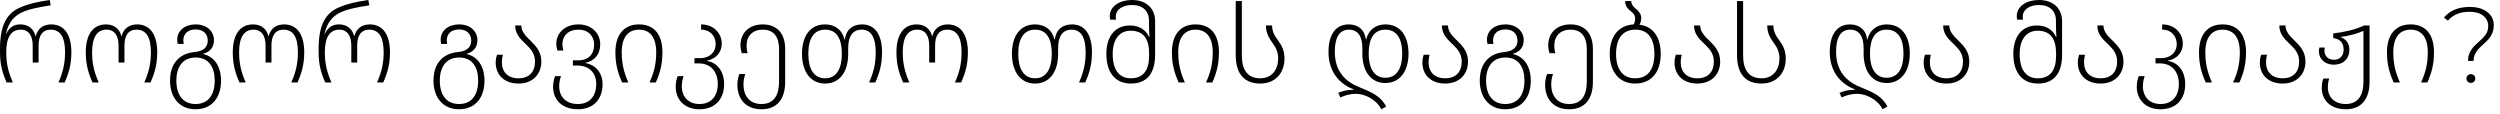 <?xml version="1.0" encoding="UTF-8"?> <svg xmlns="http://www.w3.org/2000/svg" width="350" height="16" viewBox="0 0 350 16" fill="none"><path d="M0.933 11.547C0.318 10.182 0.003 8.982 0.003 7.317V6.807C0.003 3.567 0.933 1.782 2.958 0.987C3.918 0.567 5.193 0.252 6.963 -0.003L7.098 0.747C5.268 1.017 3.933 1.332 3.228 1.662C2.133 2.142 1.203 2.967 0.828 4.767H0.858C1.368 3.672 2.103 3.417 2.868 3.417C3.948 3.417 4.713 4.017 4.968 5.037H5.013C5.283 4.017 6.033 3.417 7.173 3.417C9.003 3.417 9.993 4.872 9.993 7.317C9.993 8.967 9.648 10.212 9.048 11.547H8.178C8.793 10.167 9.108 8.937 9.108 7.317C9.108 5.232 8.463 4.152 7.098 4.152C5.943 4.152 5.403 4.977 5.403 6.372V8.757H4.578V6.372C4.578 5.037 4.038 4.152 2.898 4.152C1.563 4.152 0.873 5.232 0.873 7.317C0.873 8.952 1.188 10.152 1.803 11.547H0.933ZM12.953 11.547C12.338 10.182 12.008 8.982 12.008 7.317C12.008 4.872 12.998 3.417 14.842 3.417C15.967 3.417 16.733 4.017 16.988 5.037H17.032C17.302 4.017 18.052 3.417 19.192 3.417C21.023 3.417 22.012 4.872 22.012 7.317C22.012 8.967 21.668 10.212 21.067 11.547H20.198C20.812 10.167 21.128 8.937 21.128 7.317C21.128 5.232 20.483 4.152 19.117 4.152C17.962 4.152 17.422 4.977 17.422 6.372V8.757H16.598V6.372C16.598 5.037 16.058 4.152 14.918 4.152C13.582 4.152 12.893 5.232 12.893 7.317C12.893 8.952 13.207 10.152 13.822 11.547H12.953ZM27.36 15.297C25.155 15.297 23.805 13.662 23.805 11.292C23.805 8.862 25.14 7.482 27.225 7.287C28.41 7.182 29.085 6.657 29.085 5.682C29.085 4.767 28.485 4.122 27.39 4.122C26.295 4.122 25.665 4.737 25.665 5.667C25.665 5.817 25.695 5.982 25.725 6.147H24.885C24.84 5.937 24.81 5.742 24.81 5.547C24.81 4.302 25.875 3.417 27.39 3.417C28.95 3.417 29.955 4.377 29.955 5.622C29.955 6.582 29.43 7.272 28.455 7.527V7.572C29.97 7.902 30.945 9.267 30.945 11.292C30.945 13.647 29.685 15.297 27.36 15.297ZM27.375 14.562C29.235 14.562 30.06 13.182 30.06 11.292C30.06 9.462 29.28 8.052 27.405 8.052C25.605 8.052 24.69 9.327 24.69 11.292C24.69 13.197 25.545 14.562 27.375 14.562ZM33.533 11.547C32.918 10.182 32.588 8.982 32.588 7.317C32.588 4.872 33.578 3.417 35.423 3.417C36.548 3.417 37.313 4.017 37.568 5.037H37.613C37.883 4.017 38.633 3.417 39.773 3.417C41.603 3.417 42.593 4.872 42.593 7.317C42.593 8.967 42.248 10.212 41.648 11.547H40.778C41.393 10.167 41.708 8.937 41.708 7.317C41.708 5.232 41.063 4.152 39.698 4.152C38.543 4.152 38.003 4.977 38.003 6.372V8.757H37.178V6.372C37.178 5.037 36.638 4.152 35.498 4.152C34.163 4.152 33.473 5.232 33.473 7.317C33.473 8.952 33.788 10.152 34.403 11.547H33.533ZM45.537 11.547C44.922 10.182 44.607 8.982 44.607 7.317V6.807C44.607 3.567 45.537 1.782 47.562 0.987C48.522 0.567 49.797 0.252 51.567 -0.003L51.702 0.747C49.872 1.017 48.537 1.332 47.832 1.662C46.737 2.142 45.807 2.967 45.432 4.767H45.462C45.972 3.672 46.707 3.417 47.472 3.417C48.552 3.417 49.317 4.017 49.572 5.037H49.617C49.887 4.017 50.637 3.417 51.777 3.417C53.607 3.417 54.597 4.872 54.597 7.317C54.597 8.967 54.252 10.212 53.652 11.547H52.782C53.397 10.167 53.712 8.937 53.712 7.317C53.712 5.232 53.067 4.152 51.702 4.152C50.547 4.152 50.007 4.977 50.007 6.372V8.757H49.182V6.372C49.182 5.037 48.642 4.152 47.502 4.152C46.167 4.152 45.477 5.232 45.477 7.317C45.477 8.952 45.792 10.152 46.407 11.547H45.537ZM64.243 15.297C62.038 15.297 60.688 13.662 60.688 11.292C60.688 8.862 62.023 7.482 64.108 7.287C65.293 7.182 65.968 6.657 65.968 5.682C65.968 4.767 65.368 4.122 64.273 4.122C63.178 4.122 62.548 4.737 62.548 5.667C62.548 5.817 62.578 5.982 62.608 6.147H61.768C61.723 5.937 61.693 5.742 61.693 5.547C61.693 4.302 62.758 3.417 64.273 3.417C65.833 3.417 66.838 4.377 66.838 5.622C66.838 6.582 66.313 7.272 65.338 7.527V7.572C66.853 7.902 67.828 9.267 67.828 11.292C67.828 13.647 66.568 15.297 64.243 15.297ZM64.258 14.562C66.118 14.562 66.943 13.182 66.943 11.292C66.943 9.462 66.163 8.052 64.288 8.052C62.488 8.052 61.573 9.327 61.573 11.292C61.573 13.197 62.428 14.562 64.258 14.562ZM72.577 11.697C70.672 11.697 69.397 10.542 69.397 8.757C69.397 8.292 69.502 7.872 69.577 7.662H70.402C70.342 7.872 70.267 8.262 70.267 8.757C70.267 10.092 71.137 10.962 72.577 10.962C74.122 10.962 74.902 10.032 74.902 8.607C74.902 7.512 74.317 6.867 73.687 6.252C72.937 5.532 72.127 4.827 72.127 3.567H72.982C72.982 4.437 73.612 5.052 74.272 5.697C75.022 6.432 75.787 7.242 75.787 8.607C75.787 10.362 74.617 11.697 72.577 11.697ZM80.896 15.297C78.751 15.297 77.431 14.022 77.431 12.132C77.431 11.502 77.566 11.022 77.716 10.662H78.541C78.406 11.007 78.286 11.547 78.286 12.072C78.286 13.512 79.201 14.562 80.896 14.562C82.681 14.562 83.476 13.302 83.476 11.772C83.476 10.197 82.486 9.177 80.836 9.177H80.206V8.442H80.956C82.441 8.442 83.176 7.572 83.176 6.222C83.176 5.142 82.441 4.152 80.986 4.152C79.546 4.152 78.736 5.022 78.736 6.177C78.736 6.507 78.811 6.837 78.871 7.077H78.046C77.956 6.822 77.881 6.462 77.881 6.132C77.881 4.632 79.081 3.417 80.986 3.417C82.921 3.417 84.031 4.752 84.031 6.177C84.031 7.632 83.221 8.532 81.976 8.787V8.832C83.221 9.027 84.361 10.047 84.361 11.802C84.361 13.812 83.161 15.297 80.896 15.297ZM87.101 11.547C86.486 10.182 86.156 8.982 86.156 7.317C86.156 4.872 87.341 3.417 89.456 3.417C91.616 3.417 92.741 4.872 92.741 7.317C92.741 8.967 92.411 10.212 91.811 11.547H90.926C91.556 10.167 91.871 8.937 91.871 7.317C91.871 5.247 91.016 4.152 89.456 4.152C87.926 4.152 87.041 5.247 87.041 7.317C87.041 8.952 87.356 10.152 87.971 11.547H87.101ZM97.912 15.297C95.917 15.297 94.597 14.022 94.597 12.132C94.597 11.502 94.732 11.022 94.882 10.662H95.707C95.572 11.007 95.452 11.547 95.452 12.072C95.452 13.512 96.367 14.562 97.912 14.562C99.697 14.562 100.492 13.302 100.492 11.772C100.492 9.987 99.457 8.877 97.852 8.877H97.222V8.142H97.972C99.397 8.142 100.192 7.272 100.192 6.192C100.192 5.067 99.457 4.152 98.152 4.152V3.417C99.937 3.417 101.047 4.692 101.047 6.102C101.047 7.332 100.237 8.232 98.992 8.487V8.532C100.237 8.727 101.377 9.792 101.377 11.802C101.377 13.812 100.177 15.297 97.912 15.297ZM106.608 15.297C104.553 15.297 103.233 14.022 103.233 11.832C103.233 11.202 103.368 10.722 103.518 10.362H104.343C104.208 10.707 104.088 11.247 104.088 11.772C104.088 13.512 105.003 14.562 106.608 14.562C108.378 14.562 109.068 13.272 109.068 11.442V6.882C109.068 5.172 108.348 4.152 106.773 4.152C105.393 4.152 104.523 5.022 104.523 6.342C104.523 6.837 104.598 7.227 104.658 7.452H103.848C103.773 7.242 103.668 6.822 103.668 6.342C103.668 4.557 104.928 3.417 106.773 3.417C108.843 3.417 109.923 4.752 109.923 6.852V11.472C109.923 13.782 108.858 15.297 106.608 15.297ZM115.52 11.697C113.51 11.697 112.28 10.062 112.28 7.542C112.28 4.962 113.48 3.417 115.52 3.417C116.9 3.417 117.935 4.197 118.22 5.517H118.28C118.475 4.092 119.405 3.417 120.695 3.417C122.51 3.417 123.485 4.872 123.485 7.302C123.485 8.967 123.14 10.212 122.54 11.547H121.67C122.285 10.167 122.6 8.937 122.6 7.362C122.6 5.232 121.955 4.152 120.635 4.152C119.39 4.152 118.745 5.052 118.745 6.747V7.542C118.745 10.047 117.56 11.697 115.52 11.697ZM115.535 10.962C117.11 10.962 117.86 9.582 117.86 7.542C117.86 5.427 117.14 4.152 115.52 4.152C113.915 4.152 113.165 5.427 113.165 7.542C113.165 9.597 113.9 10.962 115.535 10.962ZM126.445 11.547C125.83 10.182 125.5 8.982 125.5 7.317C125.5 4.872 126.49 3.417 128.335 3.417C129.46 3.417 130.225 4.017 130.48 5.037H130.525C130.795 4.017 131.545 3.417 132.685 3.417C134.515 3.417 135.505 4.872 135.505 7.317C135.505 8.967 135.16 10.212 134.56 11.547H133.69C134.305 10.167 134.62 8.937 134.62 7.317C134.62 5.232 133.975 4.152 132.61 4.152C131.455 4.152 130.915 4.977 130.915 6.372V8.757H130.09V6.372C130.09 5.037 129.55 4.152 128.41 4.152C127.075 4.152 126.385 5.232 126.385 7.317C126.385 8.952 126.7 10.152 127.315 11.547H126.445ZM144.911 11.697C142.901 11.697 141.671 10.062 141.671 7.542C141.671 4.962 142.871 3.417 144.911 3.417C146.291 3.417 147.326 4.197 147.611 5.517H147.671C147.866 4.092 148.796 3.417 150.086 3.417C151.901 3.417 152.876 4.872 152.876 7.302C152.876 8.967 152.531 10.212 151.931 11.547H151.061C151.676 10.167 151.991 8.937 151.991 7.362C151.991 5.232 151.346 4.152 150.026 4.152C148.781 4.152 148.136 5.052 148.136 6.747V7.542C148.136 10.047 146.951 11.697 144.911 11.697ZM144.926 10.962C146.501 10.962 147.251 9.582 147.251 7.542C147.251 5.427 146.531 4.152 144.911 4.152C143.306 4.152 142.556 5.427 142.556 7.542C142.556 9.597 143.291 10.962 144.926 10.962ZM158.326 11.697C156.181 11.697 154.891 10.212 154.891 7.542C154.891 4.977 156.211 3.567 158.191 3.567C159.571 3.567 160.441 4.242 160.861 5.157H160.921C160.906 4.797 160.861 4.152 160.861 3.747V2.952C160.861 1.497 159.961 0.702 158.476 0.702C157.201 0.702 156.211 1.302 156.211 2.337C156.211 2.487 156.226 2.622 156.256 2.757H155.431C155.386 2.577 155.371 2.427 155.371 2.262C155.371 0.807 156.856 -0.003 158.476 -0.003C160.381 -0.003 161.716 1.092 161.716 2.982V7.647C161.716 10.347 160.516 11.697 158.326 11.697ZM158.326 10.962C160.081 10.962 160.876 9.807 160.876 7.782V7.512C160.876 5.457 160.111 4.302 158.281 4.302C156.706 4.302 155.776 5.532 155.776 7.557C155.776 9.717 156.646 10.962 158.326 10.962ZM165.013 11.547C164.398 10.182 164.068 8.982 164.068 7.317C164.068 4.872 165.253 3.417 167.368 3.417C169.528 3.417 170.653 4.872 170.653 7.317C170.653 8.967 170.323 10.212 169.723 11.547H168.838C169.468 10.167 169.783 8.937 169.783 7.317C169.783 5.247 168.928 4.152 167.368 4.152C165.838 4.152 164.953 5.247 164.953 7.317C164.953 8.952 165.268 10.152 165.883 11.547H165.013ZM176.439 11.697C174.204 11.697 173.004 10.347 173.004 7.707V0.147H173.859V7.782C173.859 9.807 174.684 10.962 176.439 10.962C178.089 10.962 178.944 9.717 178.944 8.187C178.944 7.272 178.614 6.672 178.224 6.117C177.729 5.412 177.234 4.737 177.234 3.567H178.089C178.089 4.482 178.509 5.097 179.019 5.787C179.469 6.402 179.829 7.137 179.829 8.202C179.829 10.212 178.554 11.697 176.439 11.697ZM193.384 15.297C192.694 13.917 191.059 13.137 189.859 13.137C189.019 13.137 188.359 13.317 187.654 13.647L187.354 13.002C187.879 12.762 188.539 12.567 189.529 12.567V12.522C187.264 11.652 185.989 9.807 185.989 7.257C185.989 4.887 186.964 3.417 188.824 3.417C190.069 3.417 191.029 4.092 191.224 5.517H191.269C191.554 4.242 192.574 3.417 193.954 3.417C195.994 3.417 197.194 4.962 197.194 7.512C197.194 9.987 195.964 11.622 193.954 11.622C191.914 11.622 190.729 9.972 190.729 7.512V6.747C190.729 5.052 190.084 4.152 188.839 4.152C187.519 4.152 186.874 5.232 186.874 7.242C186.874 9.942 188.299 11.412 190.309 12.207C192.019 12.897 193.339 13.467 194.059 14.922L193.384 15.297ZM193.939 10.887C195.574 10.887 196.309 9.522 196.309 7.512C196.309 5.427 195.559 4.152 193.954 4.152C192.334 4.152 191.614 5.427 191.614 7.512C191.614 9.507 192.364 10.887 193.939 10.887ZM202.314 11.697C200.409 11.697 199.134 10.542 199.134 8.757C199.134 8.292 199.239 7.872 199.314 7.662H200.139C200.079 7.872 200.004 8.262 200.004 8.757C200.004 10.092 200.874 10.962 202.314 10.962C203.859 10.962 204.639 10.032 204.639 8.607C204.639 7.512 204.054 6.867 203.424 6.252C202.674 5.532 201.864 4.827 201.864 3.567H202.719C202.719 4.437 203.349 5.052 204.009 5.697C204.759 6.432 205.524 7.242 205.524 8.607C205.524 10.362 204.354 11.697 202.314 11.697ZM210.723 15.297C208.518 15.297 207.168 13.662 207.168 11.292C207.168 8.862 208.503 7.482 210.588 7.287C211.773 7.182 212.448 6.657 212.448 5.682C212.448 4.767 211.848 4.122 210.753 4.122C209.658 4.122 209.028 4.737 209.028 5.667C209.028 5.817 209.058 5.982 209.088 6.147H208.248C208.203 5.937 208.173 5.742 208.173 5.547C208.173 4.302 209.238 3.417 210.753 3.417C212.313 3.417 213.318 4.377 213.318 5.622C213.318 6.582 212.793 7.272 211.818 7.527V7.572C213.333 7.902 214.308 9.267 214.308 11.292C214.308 13.647 213.048 15.297 210.723 15.297ZM210.738 14.562C212.598 14.562 213.423 13.182 213.423 11.292C213.423 9.462 212.643 8.052 210.768 8.052C208.968 8.052 208.053 9.327 208.053 11.292C208.053 13.197 208.908 14.562 210.738 14.562ZM219.691 15.297C217.636 15.297 216.316 14.022 216.316 11.832C216.316 11.202 216.451 10.722 216.601 10.362H217.426C217.291 10.707 217.171 11.247 217.171 11.772C217.171 13.512 218.086 14.562 219.691 14.562C221.461 14.562 222.151 13.272 222.151 11.442V6.882C222.151 5.172 221.431 4.152 219.856 4.152C218.476 4.152 217.606 5.022 217.606 6.342C217.606 6.837 217.681 7.227 217.741 7.452H216.931C216.856 7.242 216.751 6.822 216.751 6.342C216.751 4.557 218.011 3.417 219.856 3.417C221.926 3.417 223.006 4.752 223.006 6.852V11.472C223.006 13.782 221.941 15.297 219.691 15.297ZM229.533 3.462C231.483 3.687 232.503 5.292 232.503 7.542C232.503 10.047 231.243 11.697 228.918 11.697C226.713 11.697 225.363 10.062 225.363 7.542C225.363 5.067 226.623 3.537 228.708 3.417C228.858 3.177 228.918 2.892 228.918 2.562C228.918 2.112 228.648 1.857 228.348 1.602C227.958 1.287 227.523 0.927 227.523 0.147H228.378C228.378 0.612 228.648 0.912 228.963 1.182C229.353 1.512 229.773 1.887 229.773 2.517C229.773 2.877 229.683 3.162 229.533 3.462ZM228.933 10.962C230.793 10.962 231.618 9.582 231.618 7.542C231.618 5.562 230.838 4.152 228.963 4.152C227.163 4.152 226.248 5.427 226.248 7.542C226.248 9.597 227.103 10.962 228.933 10.962ZM237.615 11.697C235.71 11.697 234.435 10.542 234.435 8.757C234.435 8.292 234.54 7.872 234.615 7.662H235.44C235.38 7.872 235.305 8.262 235.305 8.757C235.305 10.092 236.175 10.962 237.615 10.962C239.16 10.962 239.94 10.032 239.94 8.607C239.94 7.512 239.355 6.867 238.725 6.252C237.975 5.532 237.165 4.827 237.165 3.567H238.02C238.02 4.437 238.65 5.052 239.31 5.697C240.06 6.432 240.825 7.242 240.825 8.607C240.825 10.362 239.655 11.697 237.615 11.697ZM246.618 11.697C244.383 11.697 243.183 10.347 243.183 7.707V0.147H244.038V7.782C244.038 9.807 244.863 10.962 246.618 10.962C248.268 10.962 249.123 9.717 249.123 8.187C249.123 7.272 248.793 6.672 248.403 6.117C247.908 5.412 247.413 4.737 247.413 3.567H248.268C248.268 4.482 248.688 5.097 249.198 5.787C249.648 6.402 250.008 7.137 250.008 8.202C250.008 10.212 248.733 11.697 246.618 11.697ZM263.562 15.297C262.872 13.917 261.237 13.137 260.037 13.137C259.197 13.137 258.537 13.317 257.832 13.647L257.532 13.002C258.057 12.762 258.717 12.567 259.707 12.567V12.522C257.442 11.652 256.167 9.807 256.167 7.257C256.167 4.887 257.142 3.417 259.002 3.417C260.247 3.417 261.207 4.092 261.402 5.517H261.447C261.732 4.242 262.752 3.417 264.132 3.417C266.172 3.417 267.372 4.962 267.372 7.512C267.372 9.987 266.142 11.622 264.132 11.622C262.092 11.622 260.907 9.972 260.907 7.512V6.747C260.907 5.052 260.262 4.152 259.017 4.152C257.697 4.152 257.052 5.232 257.052 7.242C257.052 9.942 258.477 11.412 260.487 12.207C262.197 12.897 263.517 13.467 264.237 14.922L263.562 15.297ZM264.117 10.887C265.752 10.887 266.487 9.522 266.487 7.512C266.487 5.427 265.737 4.152 264.132 4.152C262.512 4.152 261.792 5.427 261.792 7.512C261.792 9.507 262.542 10.887 264.117 10.887ZM272.492 11.697C270.587 11.697 269.312 10.542 269.312 8.757C269.312 8.292 269.417 7.872 269.492 7.662H270.317C270.257 7.872 270.182 8.262 270.182 8.757C270.182 10.092 271.052 10.962 272.492 10.962C274.037 10.962 274.817 10.032 274.817 8.607C274.817 7.512 274.232 6.867 273.602 6.252C272.852 5.532 272.042 4.827 272.042 3.567H272.897C272.897 4.437 273.527 5.052 274.187 5.697C274.937 6.432 275.702 7.242 275.702 8.607C275.702 10.362 274.532 11.697 272.492 11.697ZM285.302 11.697C283.157 11.697 281.867 10.212 281.867 7.542C281.867 4.977 283.187 3.567 285.167 3.567C286.547 3.567 287.417 4.242 287.837 5.157H287.897C287.882 4.797 287.837 4.152 287.837 3.747V2.952C287.837 1.497 286.937 0.702 285.452 0.702C284.177 0.702 283.187 1.302 283.187 2.337C283.187 2.487 283.202 2.622 283.232 2.757H282.407C282.362 2.577 282.347 2.427 282.347 2.262C282.347 0.807 283.832 -0.003 285.452 -0.003C287.357 -0.003 288.692 1.092 288.692 2.982V7.647C288.692 10.347 287.492 11.697 285.302 11.697ZM285.302 10.962C287.057 10.962 287.852 9.807 287.852 7.782V7.512C287.852 5.457 287.087 4.302 285.257 4.302C283.682 4.302 282.752 5.532 282.752 7.557C282.752 9.717 283.622 10.962 285.302 10.962ZM294.076 11.697C292.171 11.697 290.896 10.542 290.896 8.757C290.896 8.292 291.001 7.872 291.076 7.662H291.901C291.841 7.872 291.766 8.262 291.766 8.757C291.766 10.092 292.636 10.962 294.076 10.962C295.621 10.962 296.401 10.032 296.401 8.607C296.401 7.512 295.816 6.867 295.186 6.252C294.436 5.532 293.626 4.827 293.626 3.567H294.481C294.481 4.437 295.111 5.052 295.771 5.697C296.521 6.432 297.286 7.242 297.286 8.607C297.286 10.362 296.116 11.697 294.076 11.697ZM302.463 15.297C300.468 15.297 299.148 14.022 299.148 12.132C299.148 11.502 299.283 11.022 299.433 10.662H300.258C300.123 11.007 300.003 11.547 300.003 12.072C300.003 13.512 300.918 14.562 302.463 14.562C304.248 14.562 305.043 13.302 305.043 11.772C305.043 9.987 304.008 8.877 302.403 8.877H301.773V8.142H302.523C303.948 8.142 304.743 7.272 304.743 6.192C304.743 5.067 304.008 4.152 302.703 4.152V3.417C304.488 3.417 305.598 4.692 305.598 6.102C305.598 7.332 304.788 8.232 303.543 8.487V8.532C304.788 8.727 305.928 9.792 305.928 11.802C305.928 13.812 304.728 15.297 302.463 15.297ZM308.805 11.547C308.19 10.182 307.86 8.982 307.86 7.317C307.86 4.872 309.045 3.417 311.16 3.417C313.32 3.417 314.445 4.872 314.445 7.317C314.445 8.967 314.115 10.212 313.515 11.547H312.63C313.26 10.167 313.575 8.937 313.575 7.317C313.575 5.247 312.72 4.152 311.16 4.152C309.63 4.152 308.745 5.247 308.745 7.317C308.745 8.952 309.06 10.152 309.675 11.547H308.805ZM319.556 11.697C317.651 11.697 316.376 10.542 316.376 8.757C316.376 8.292 316.481 7.872 316.556 7.662H317.381C317.321 7.872 317.246 8.262 317.246 8.757C317.246 10.092 318.116 10.962 319.556 10.962C321.101 10.962 321.881 10.032 321.881 8.607C321.881 7.512 321.296 6.867 320.666 6.252C319.916 5.532 319.106 4.827 319.106 3.567H319.961C319.961 4.437 320.591 5.052 321.251 5.697C322.001 6.432 322.766 7.242 322.766 8.607C322.766 10.362 321.596 11.697 319.556 11.697ZM328.408 15.297C326.353 15.297 325.048 14.097 325.048 12.312C325.048 11.757 325.123 11.352 325.273 10.992H326.098C325.963 11.337 325.903 11.802 325.903 12.252C325.903 13.587 326.818 14.562 328.408 14.562C330.178 14.562 330.883 13.272 330.883 11.442V4.317C329.998 4.722 328.828 5.037 327.688 5.172V5.202C328.363 5.427 328.918 6.012 328.918 6.957C328.918 8.202 328.063 9.057 326.743 9.057C325.453 9.057 324.643 8.217 324.643 7.182C324.643 7.002 324.673 6.822 324.718 6.657H325.468C325.438 6.807 325.423 6.957 325.423 7.107C325.423 7.812 325.918 8.367 326.743 8.367C327.628 8.367 328.108 7.782 328.108 6.927C328.108 5.907 327.508 5.427 326.653 5.337V4.677C328.213 4.497 329.758 4.152 330.973 3.567H331.738V11.472C331.738 13.782 330.658 15.297 328.408 15.297ZM335.12 11.547C334.505 10.182 334.175 8.982 334.175 7.317C334.175 4.872 335.36 3.417 337.475 3.417C339.635 3.417 340.76 4.872 340.76 7.317C340.76 8.967 340.43 10.212 339.83 11.547H338.945C339.575 10.167 339.89 8.937 339.89 7.317C339.89 5.247 339.035 4.152 337.475 4.152C335.945 4.152 335.06 5.247 335.06 7.317C335.06 8.952 335.375 10.152 335.99 11.547H335.12ZM345.526 8.532C345.526 8.112 345.596 7.747 345.736 7.437C345.876 7.117 346.041 6.847 346.231 6.627C346.431 6.407 346.696 6.152 347.026 5.862C347.476 5.462 347.806 5.112 348.016 4.812C348.236 4.502 348.346 4.112 348.346 3.642C348.346 3.052 348.116 2.572 347.656 2.202C347.196 1.832 346.551 1.647 345.721 1.647C345.051 1.647 344.471 1.752 343.981 1.962C343.491 2.162 343.066 2.472 342.706 2.892L342.151 2.457C342.981 1.467 344.186 0.972 345.766 0.972C346.786 0.972 347.601 1.207 348.211 1.677C348.821 2.137 349.126 2.757 349.126 3.537C349.126 3.957 349.056 4.327 348.916 4.647C348.786 4.957 348.621 5.227 348.421 5.457C348.231 5.677 347.971 5.932 347.641 6.222C347.331 6.502 347.091 6.737 346.921 6.927C346.751 7.117 346.606 7.347 346.486 7.617C346.366 7.877 346.306 8.182 346.306 8.532H345.526ZM345.916 11.607C345.746 11.607 345.601 11.547 345.481 11.427C345.361 11.307 345.301 11.162 345.301 10.992C345.301 10.822 345.361 10.677 345.481 10.557C345.601 10.437 345.746 10.377 345.916 10.377C346.096 10.377 346.246 10.437 346.366 10.557C346.486 10.677 346.546 10.822 346.546 10.992C346.546 11.162 346.486 11.307 346.366 11.427C346.246 11.547 346.096 11.607 345.916 11.607Z" fill="black"></path></svg> 
